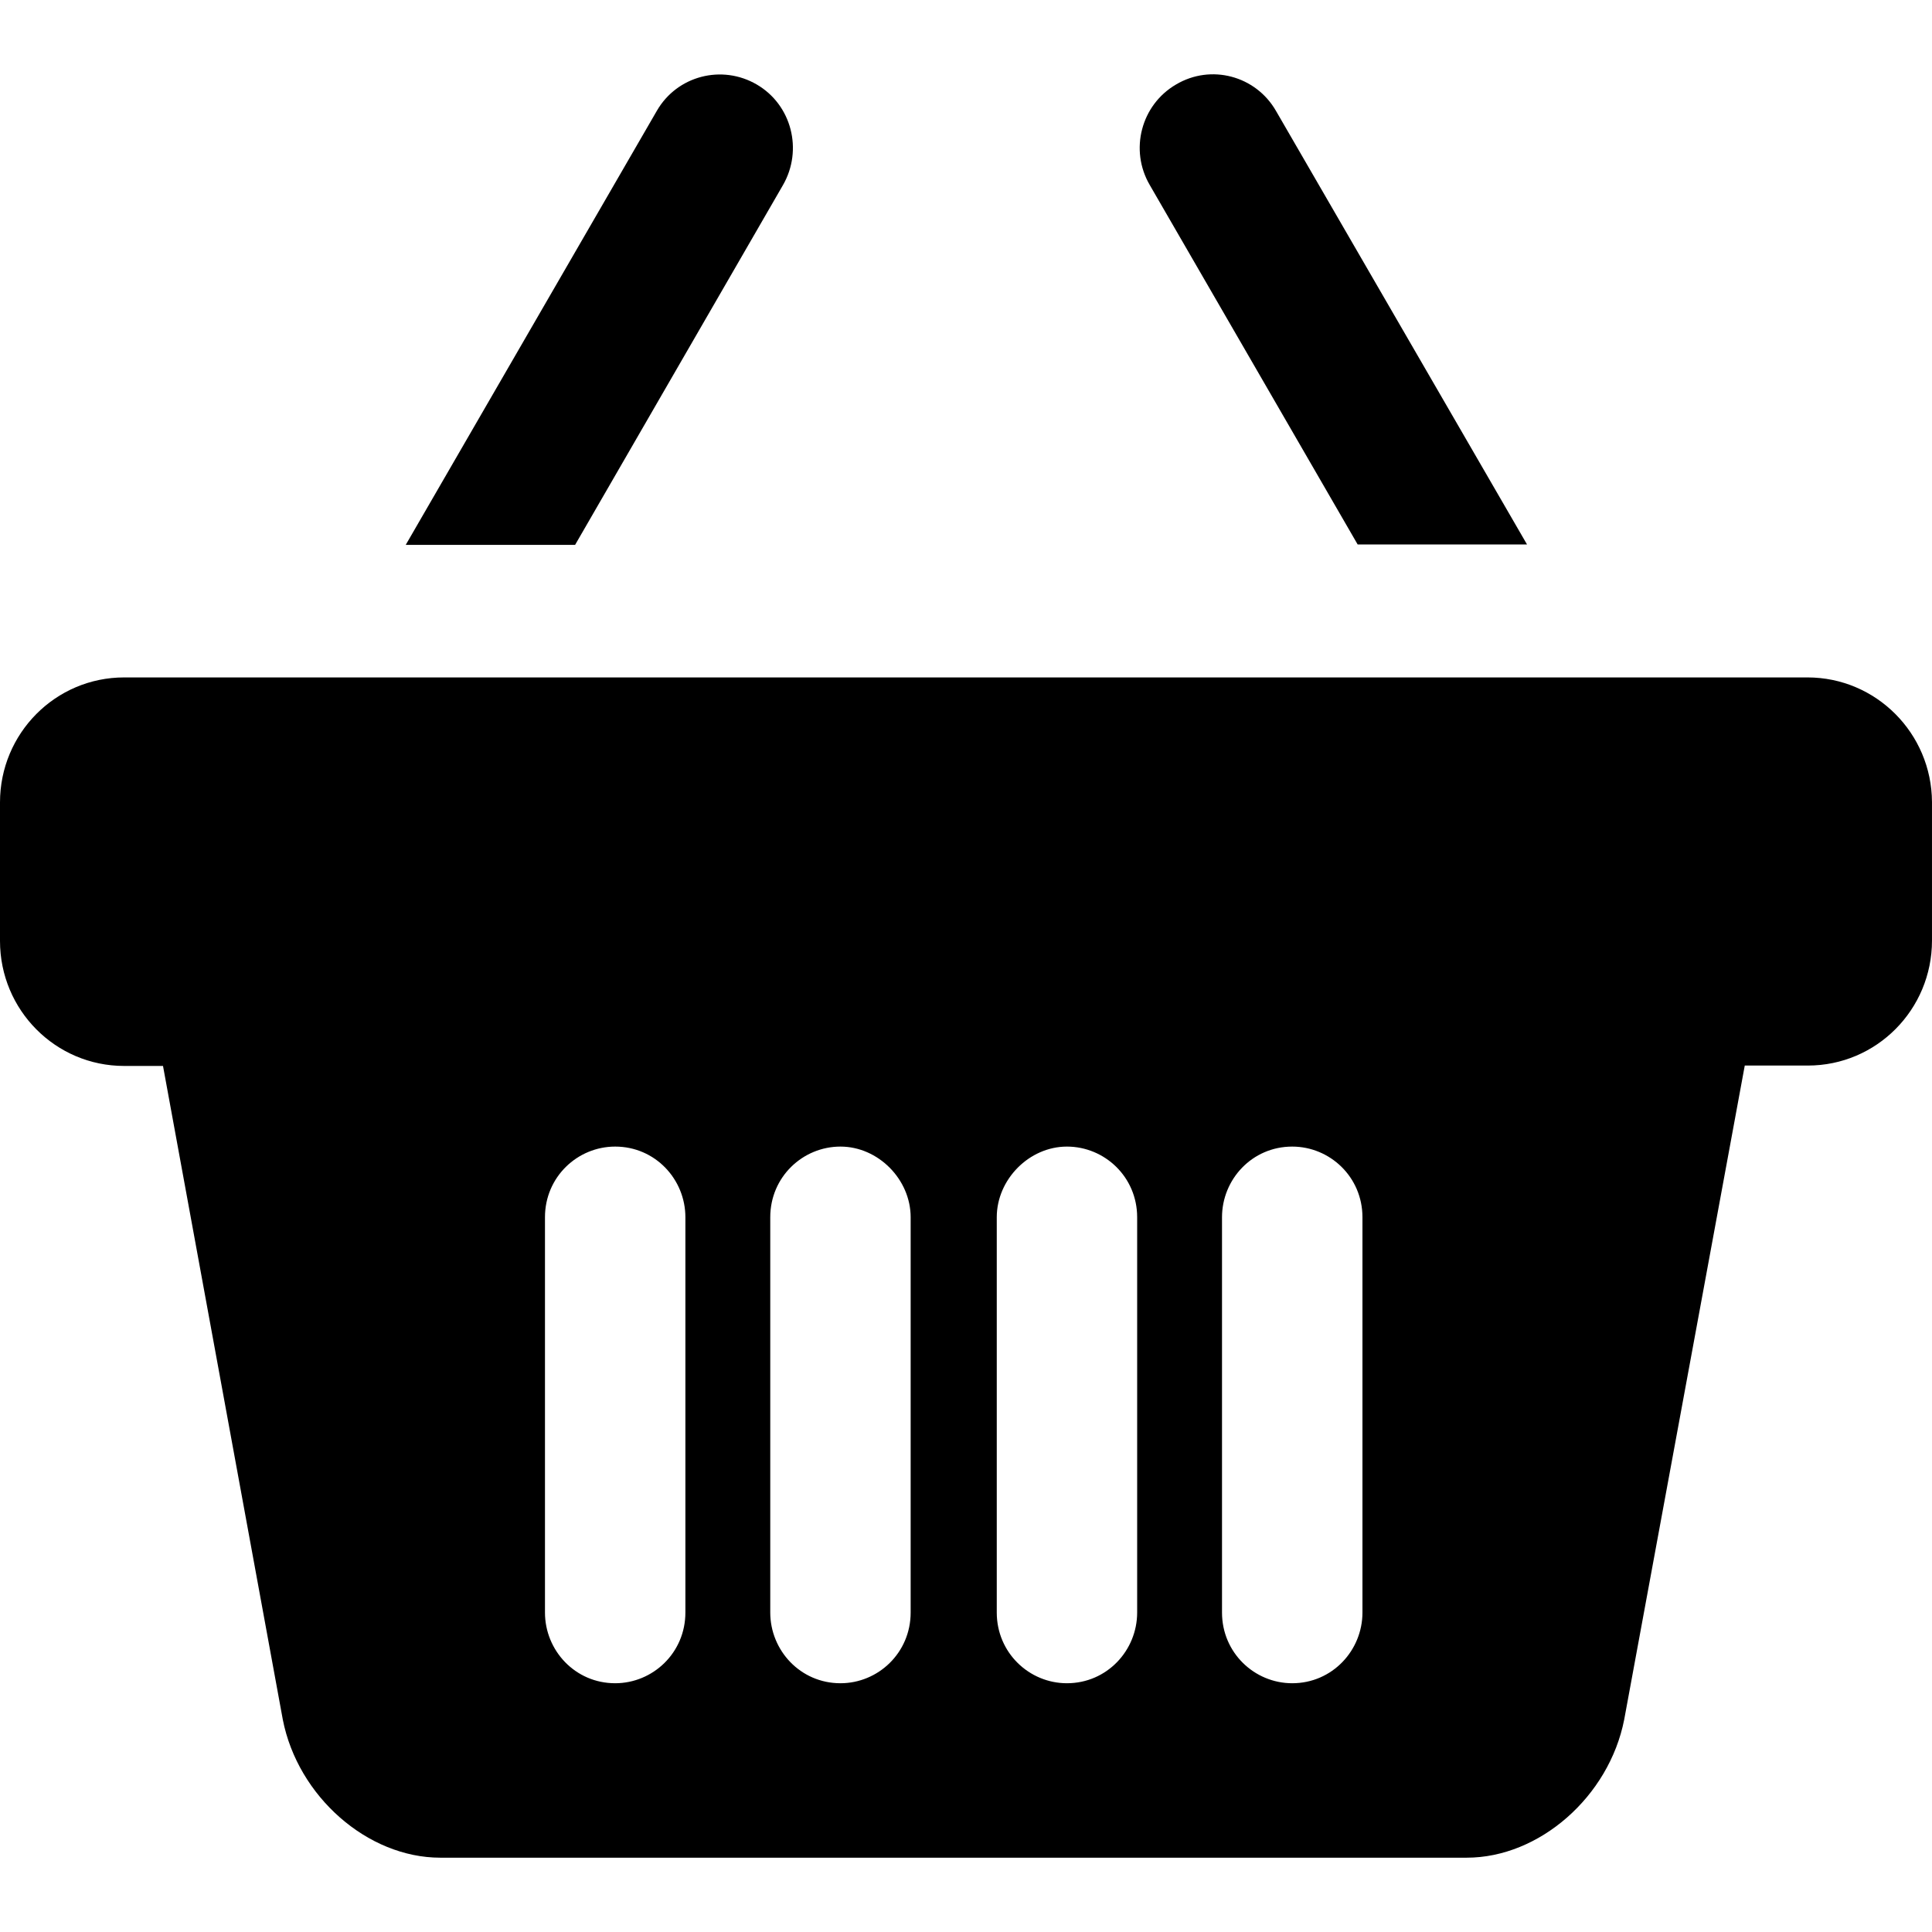 <?xml version="1.0" encoding="utf-8"?>
<!-- Generator: Adobe Illustrator 15.1.0, SVG Export Plug-In . SVG Version: 6.00 Build 0)  -->
<!DOCTYPE svg PUBLIC "-//W3C//DTD SVG 1.1//EN" "http://www.w3.org/Graphics/SVG/1.1/DTD/svg11.dtd">
<svg version="1.1" id="Calque_1" xmlns="http://www.w3.org/2000/svg" xmlns:xlink="http://www.w3.org/1999/xlink" x="0px" y="0px"
	 width="512px" height="512px" viewBox="0 0 512 512" enable-background="new 0 0 512 512" xml:space="preserve">
<g>
	<path d="M359.795,144.293h44.885L338.141,29.377c-5.358-9.308-17.23-12.48-26.487-6.98c-9.243,5.397-12.397,17.353-6.936,26.667
		L359.795,144.293z"/>
	<path d="M207.487,49.063c5.365-9.314,2.314-21.27-6.936-26.667c-9.25-5.397-21.128-2.327-26.487,6.98l-66.539,115.02h44.885
		L207.487,49.063z"/>
	<path d="M479,179.524H32.897C14.718,179.524,0,194.338,0,212.646v36.718c0,18.301,14.718,33.122,32.897,33.122h10.301
		l31.744,173.205c3.994,20.423,22.494,36.615,41.73,36.615h12.616h82.827c8.41,0,19.34,0,30.481,0l0,0h10.096h10.09l0,0
		c11.141,0,22.063,0,30.474,0h82.834h12.615c19.23,0,37.73-16.192,41.73-36.615l31.949-173.308h16.718
		c18.18,0,32.897-14.821,32.897-33.128v-36.718C511.897,194.338,497.18,179.524,479,179.524z M181.635,352.64v74.692
		c0,10.692-8.622,18.744-18.609,18.744c-10.615,0-18.603-8.692-18.603-18.744v-31.308v-73.436c0-10.692,8.622-18.731,18.603-18.731
		c10.622,0,18.609,8.68,18.609,18.731V352.64z M241.333,352.64v74.692c0,10.692-8.615,18.744-18.603,18.744
		c-10.615,0-18.603-8.692-18.603-18.744v-31.308v-73.436c0-10.692,8.616-18.731,18.603-18.731c9.987,0,18.603,8.68,18.603,18.731
		V352.64z M301.359,396.024v31.308c0,10.052-8,18.744-18.616,18.744c-9.974,0-18.59-8.052-18.59-18.744V352.64v-30.051
		c0-10.052,8.616-18.731,18.59-18.731c10,0,18.616,8.039,18.616,18.731V396.024z M361.064,396.024v31.308
		c0,10.052-8,18.744-18.616,18.744c-9.974,0-18.603-8.052-18.603-18.744V352.64v-30.051c0-10.052,7.987-18.731,18.603-18.731
		c9.987,0,18.616,8.039,18.616,18.731V396.024z"/>
</g>
</svg>
